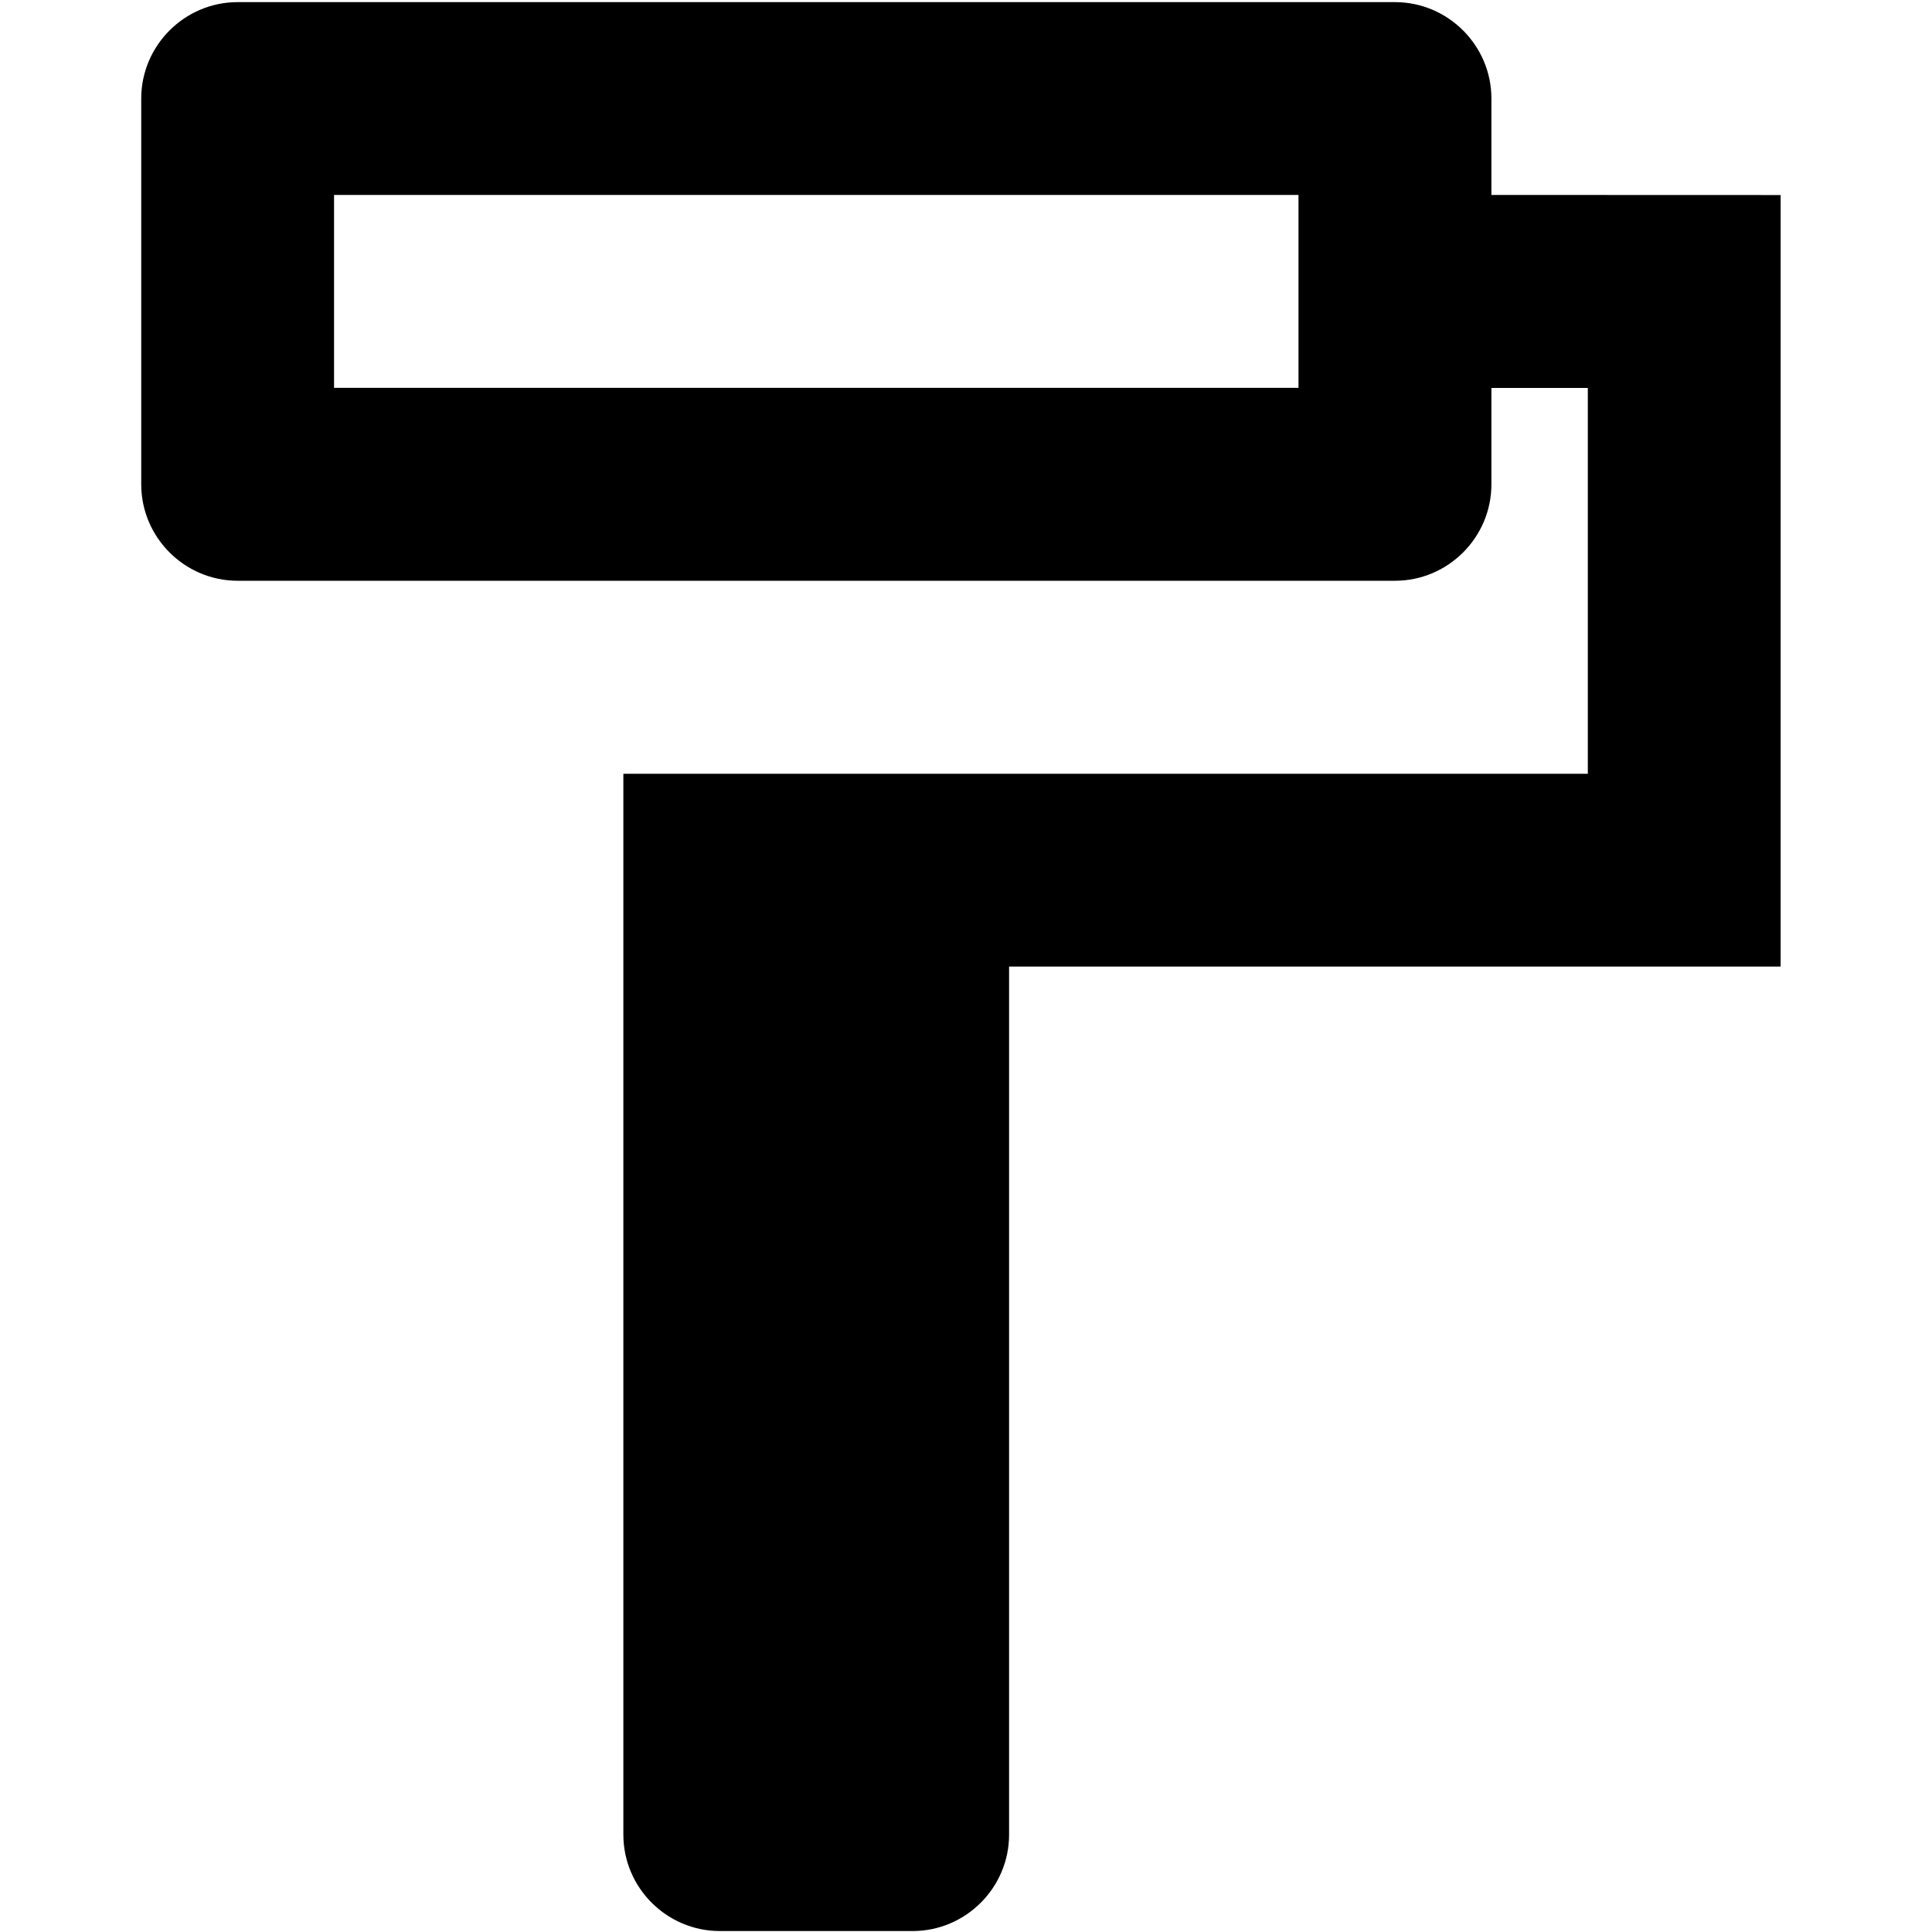 <svg fill="none" viewBox="0 0 20 20" xmlns="http://www.w3.org/2000/svg"><path d="m14.439 2.018v-.998c0-.549-.449-.998-.998-.998h-11.981c-.549 0-.998.449-.998.998v3.994c0 .549.449.998.998.998h11.981c.549 0 .998-.449.998-.998v-.998h.998v3.994h-9.984v10.982c0 .549.449.998.998.998h1.997c.549 0 .998-.449.998-.998v-8.986h7.987v-7.987zm-1.997 1.997h-9.984v-1.997h9.984z" transform="translate(1)" fill="currentColor" /></svg>